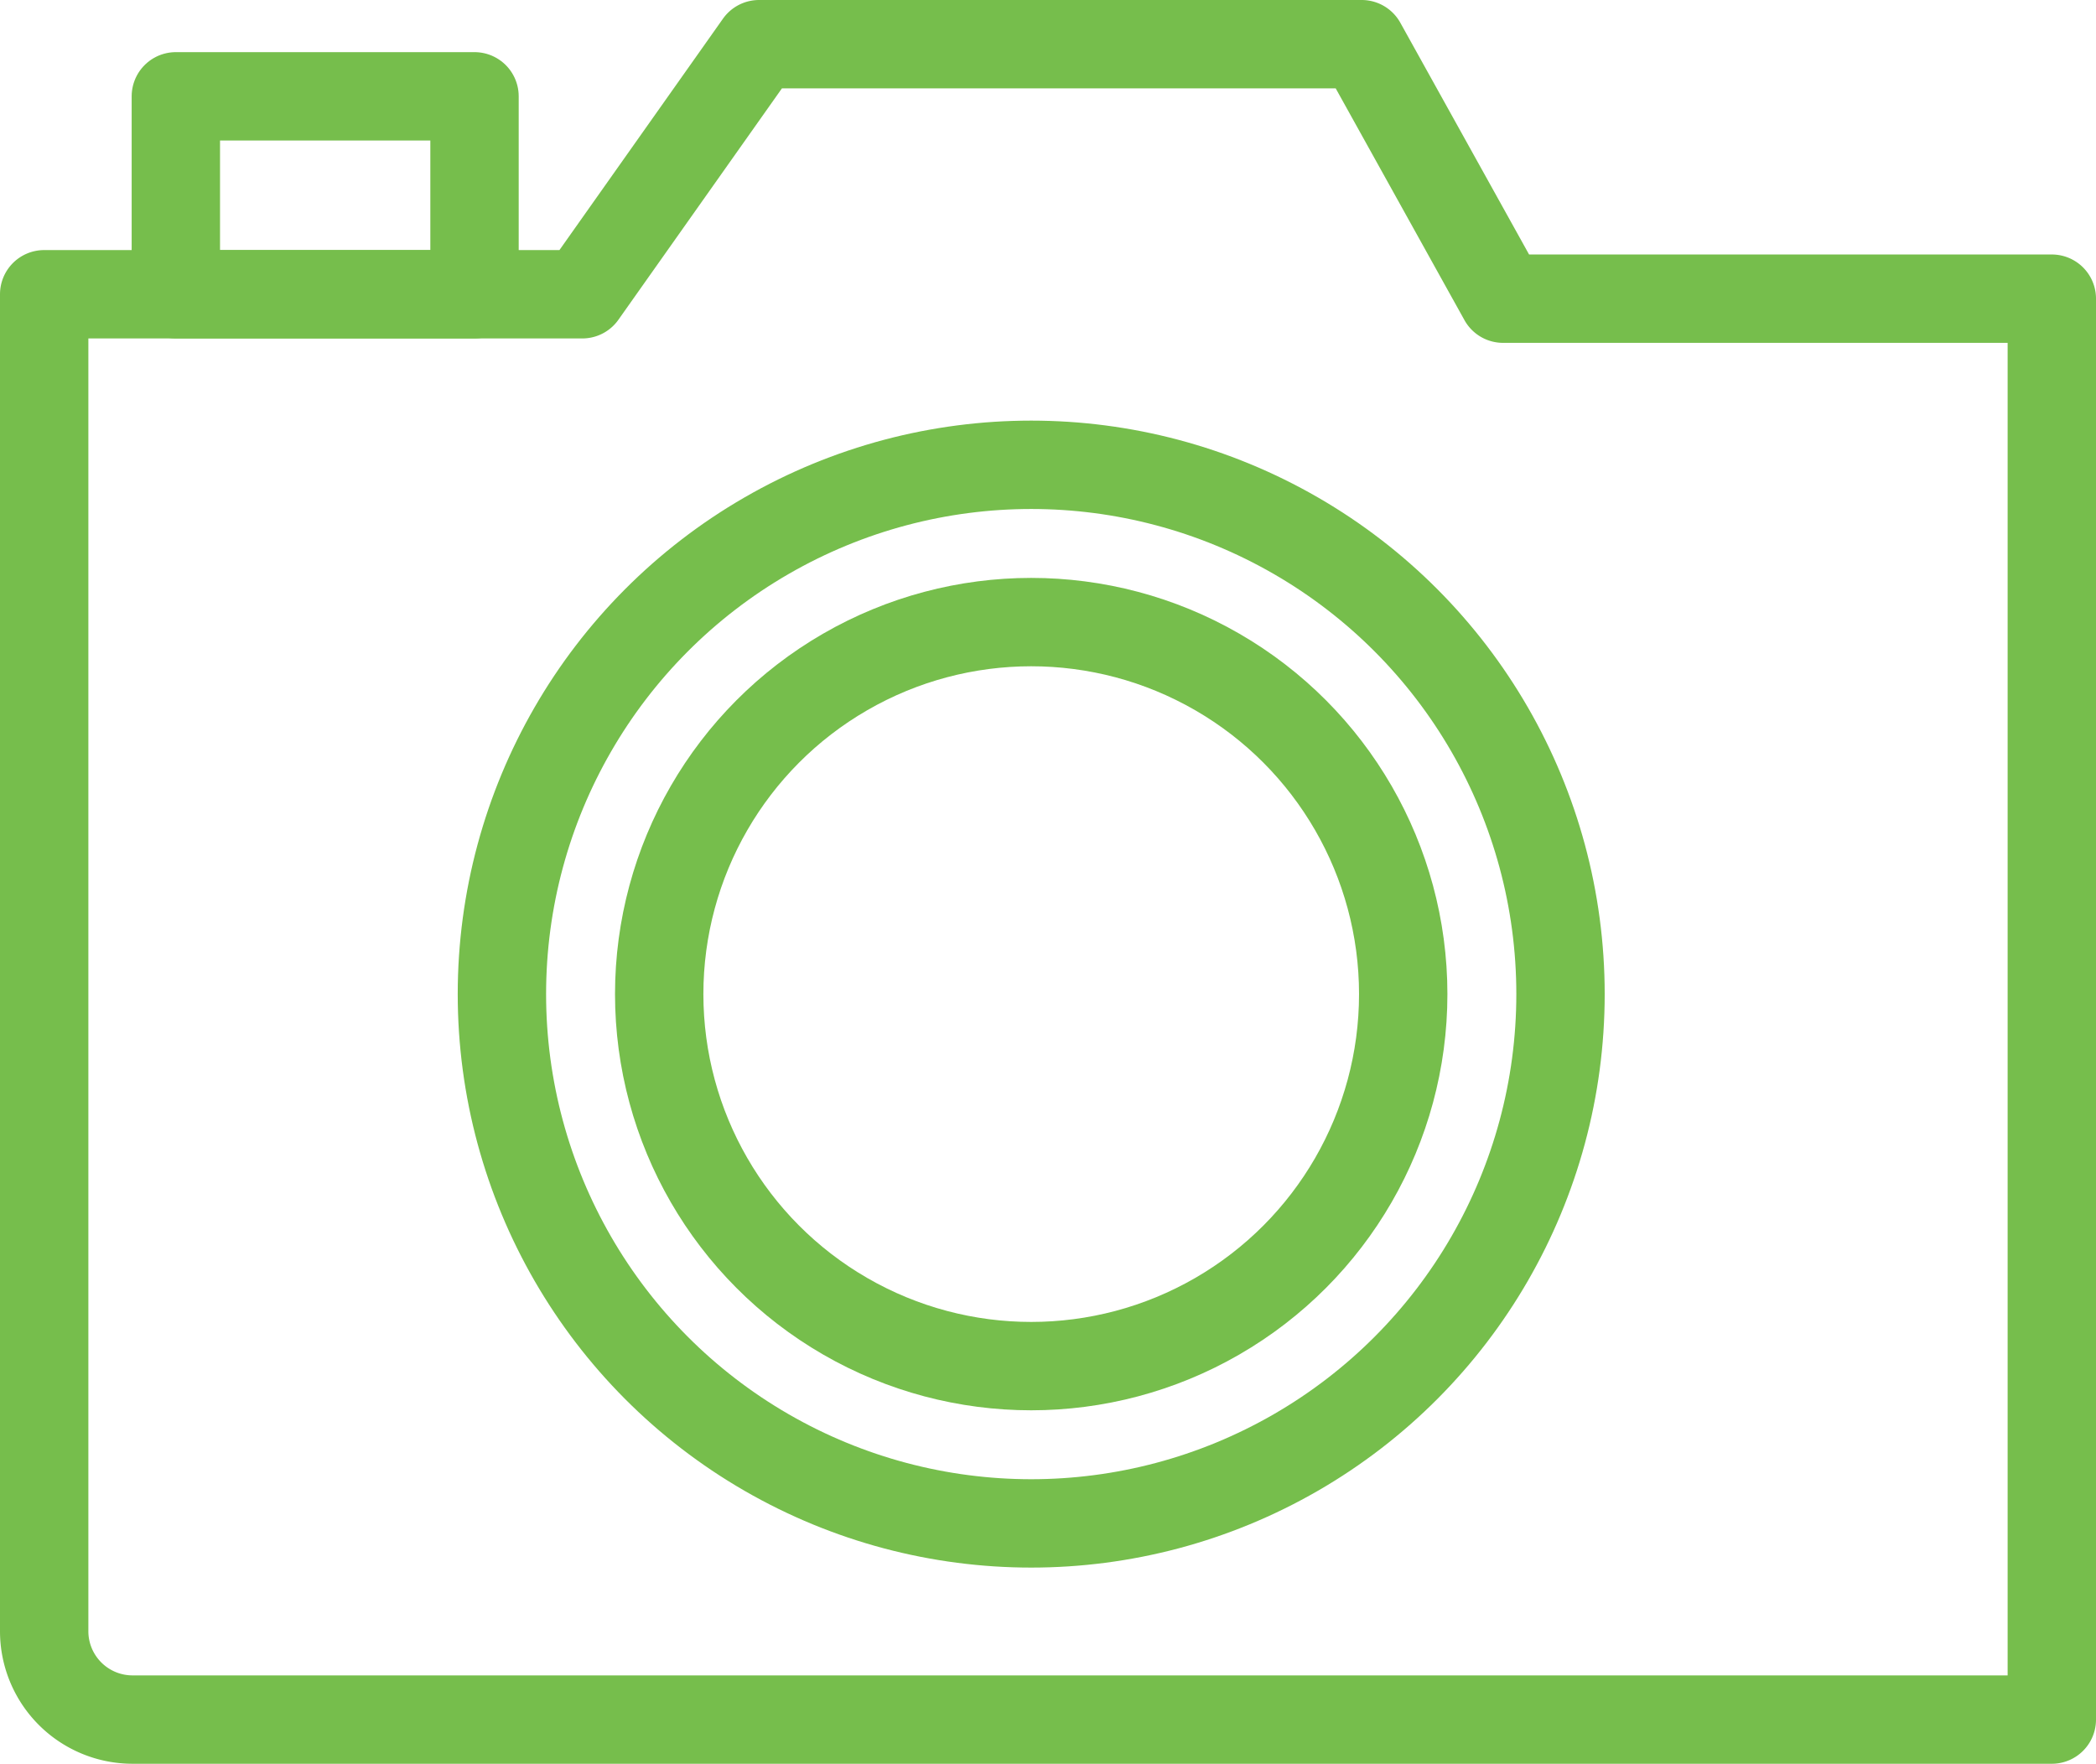 <svg xmlns="http://www.w3.org/2000/svg" width="23.72" height="19.961" viewBox="0 0 23.72 19.961"><g transform="translate(-3.14 -5.02)"><path d="M4.64,24.48H26.36V8.4H20.15l-1.6-2.88H11.73l-2,2.83H3.64V23.48A1,1,0,0,0,4.64,24.48Z" fill="none" stroke="#76be4c" stroke-linecap="round" stroke-linejoin="round" stroke-width="1"/><circle cx="4.21" cy="4.21" r="4.21" transform="translate(10.6 12.06)" fill="none" stroke="#76be4c" stroke-linecap="round" stroke-linejoin="round" stroke-width="1"/><circle cx="5.99" cy="5.99" r="5.99" transform="translate(8.82 10.28)" fill="none" stroke="#76be4c" stroke-linecap="round" stroke-linejoin="round" stroke-width="1"/><rect width="3.38" height="2.24" transform="translate(5.13 6.11)" fill="none" stroke="#76be4c" stroke-linecap="round" stroke-linejoin="round" stroke-width="1"/></g></svg>
